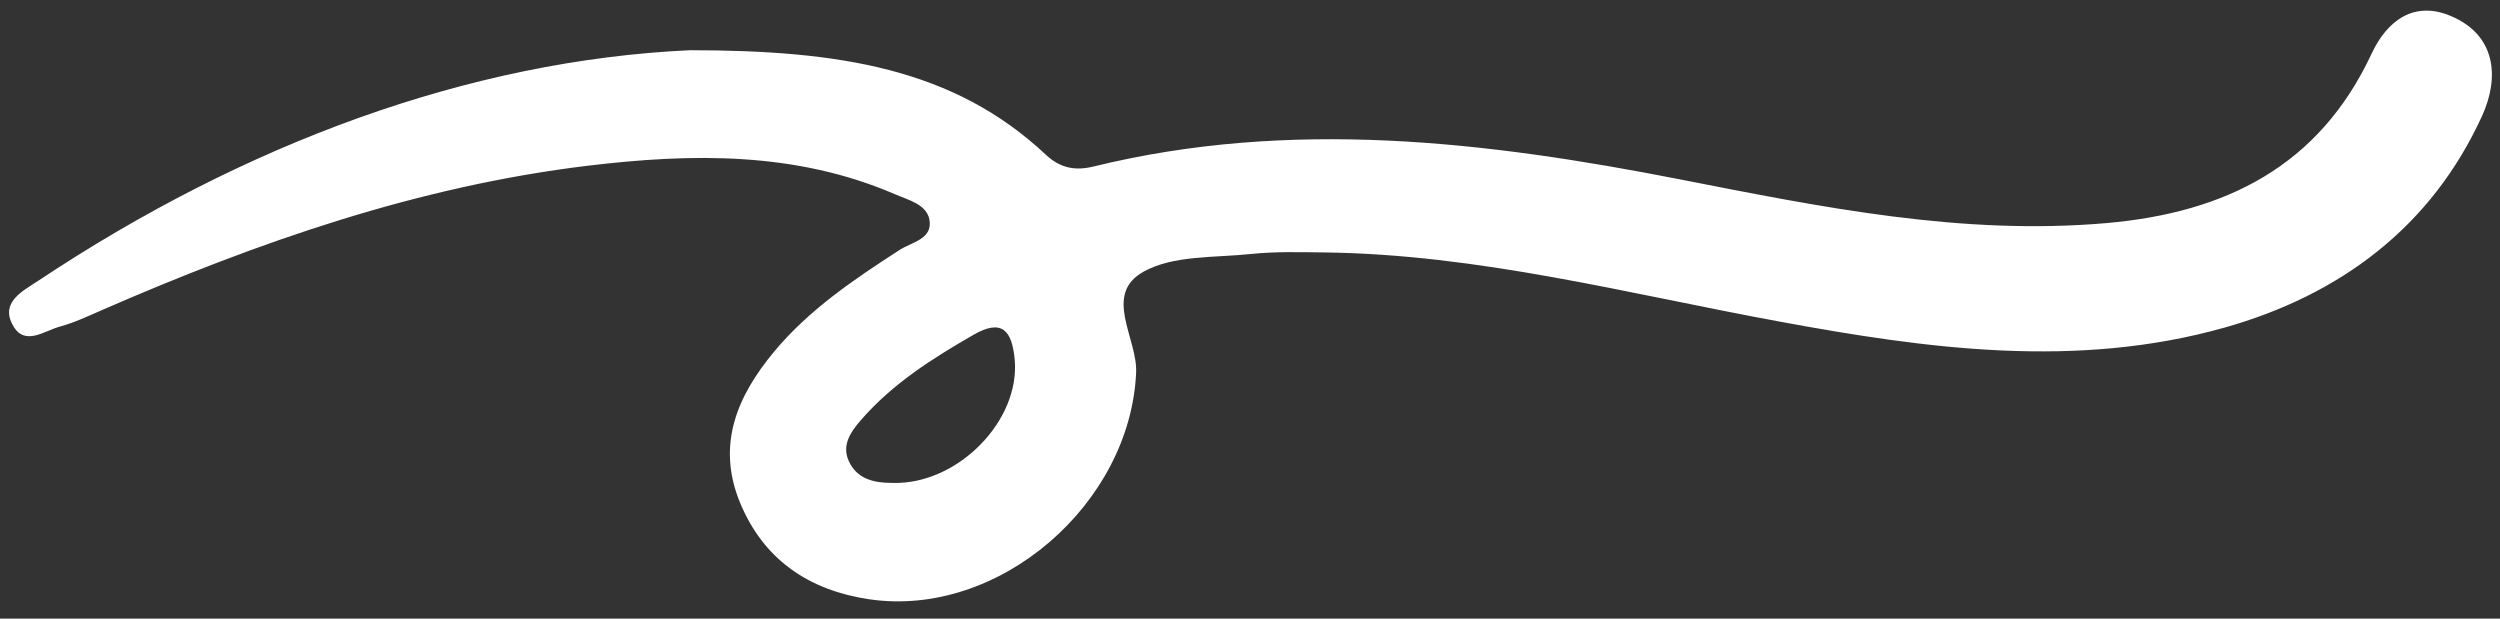 <?xml version="1.0" encoding="UTF-8" standalone="no"?><svg xmlns="http://www.w3.org/2000/svg" xmlns:xlink="http://www.w3.org/1999/xlink" data-name="Camada 2" fill="#000000" height="40.9" preserveAspectRatio="xMidYMid meet" version="1" viewBox="-0.6 -0.7 165.3 40.9" width="165.3" zoomAndPan="magnify"><rect x="-0.6" y="-0.7" width="165.3" height="40.9" fill="#333333" stroke="none"/><g data-name="Layer 1" id="change1_1"><path d="M45.03,2.62c9.88,.01,17.43,1.2,23.52,6.91,.94,.88,1.93,1.08,3.15,.78,13.02-3.19,25.93-1.67,38.83,.86,9.29,1.82,18.58,3.72,28.16,2.88,7.84-.69,14.04-3.74,17.52-11.2,1.03-2.21,2.82-3.51,5.22-2.5,3.03,1.27,3.23,4.07,2.1,6.58-3.36,7.39-9.42,11.88-17.04,14.03-9.79,2.76-19.65,1.41-29.44-.4-10.01-1.84-19.9-4.46-30.17-4.57-1.58-.02-3.17-.06-4.73,.1-2.42,.26-5.17,.07-7.15,1.18-2.69,1.51-.38,4.41-.48,6.66-.37,8.67-9.06,16.27-17.67,14.99-3.94-.59-6.96-2.59-8.53-6.41-1.56-3.82-.17-7.02,2.24-9.93,2.32-2.8,5.3-4.8,8.33-6.76,.79-.51,2.17-.71,1.97-1.96-.17-1.05-1.39-1.33-2.29-1.72-6.57-2.83-13.44-2.71-20.33-1.88-11.22,1.36-21.77,5.04-32.07,9.53-.92,.4-1.84,.84-2.8,1.1-1.02,.27-2.31,1.31-3.09-.03-.92-1.57,.63-2.32,1.64-2.99C15.58,8.78,30.46,3.29,45.03,2.62Zm13.35,28.61c4.32,.15,8.5-4.11,8.11-8.18-.18-1.88-.83-2.7-2.71-1.62-2.73,1.57-5.37,3.24-7.46,5.65-.67,.77-1.28,1.65-.8,2.7,.53,1.19,1.66,1.45,2.86,1.45Z" fill="#ffffff"/></g></svg>